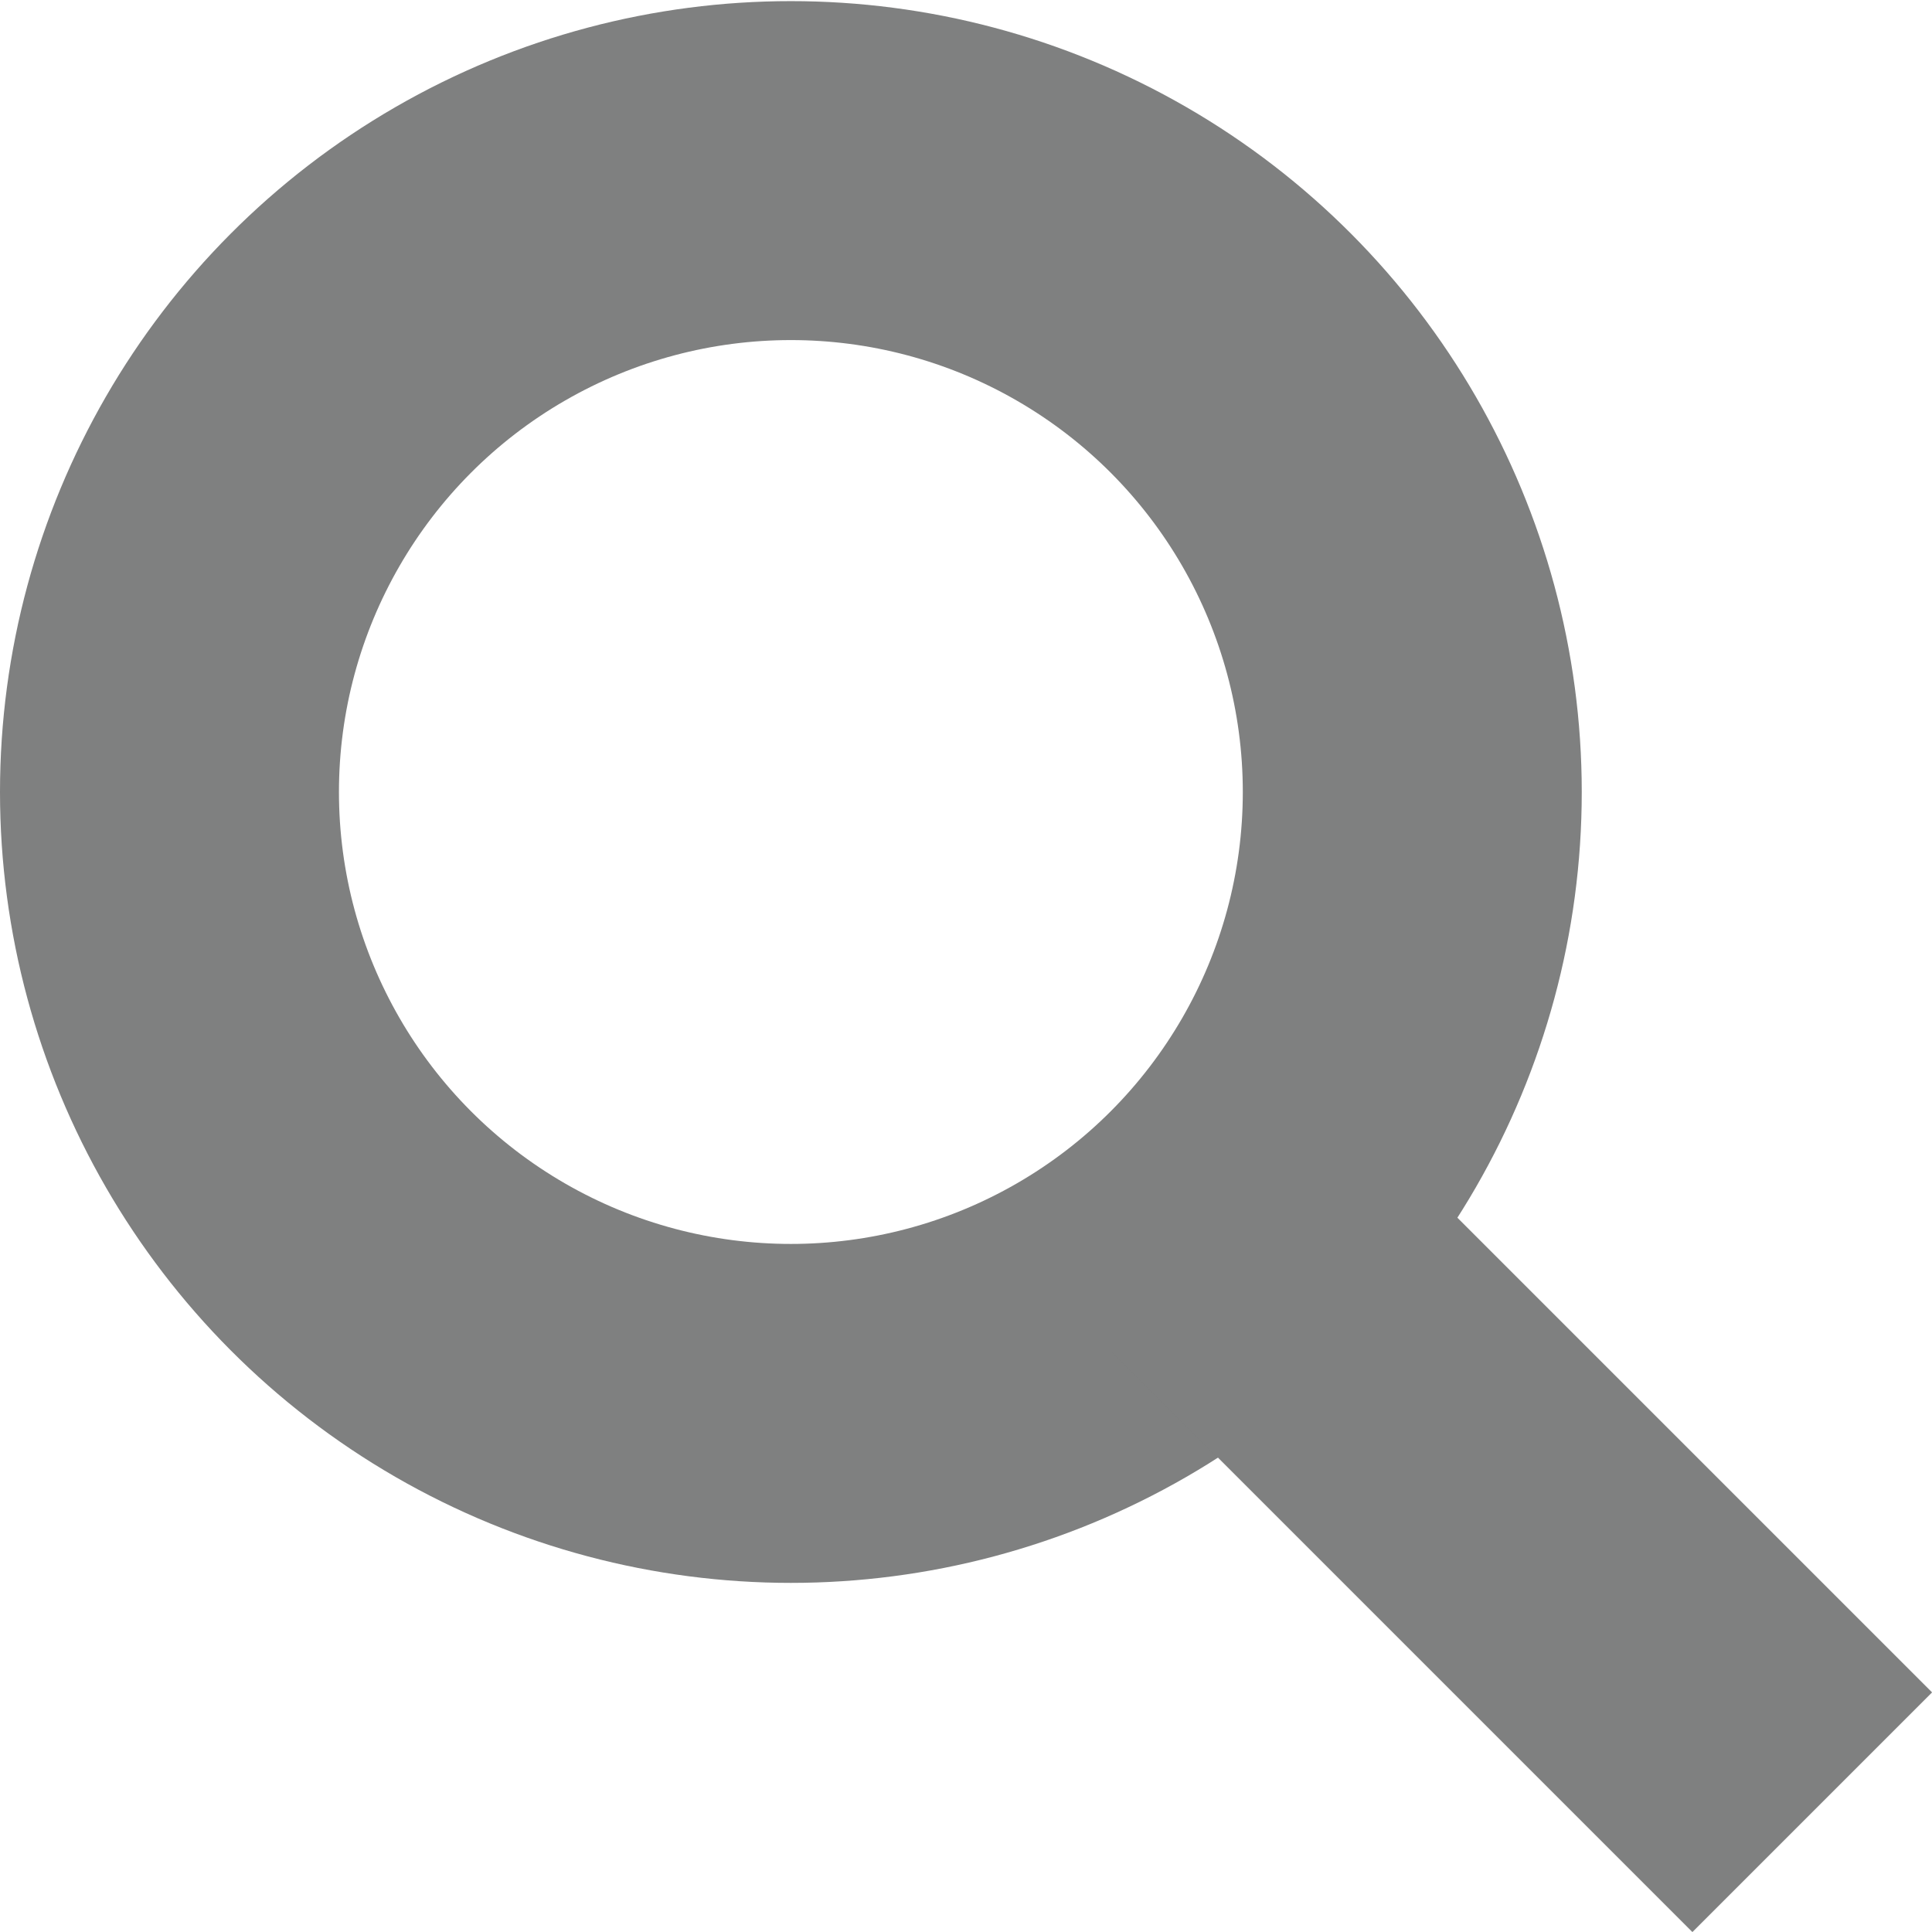 <?xml version="1.0" encoding="UTF-8"?> <svg xmlns="http://www.w3.org/2000/svg" viewBox="0 0 17.1 17.1"><defs><style>.a{fill:none;stroke:#7f8080;stroke-miterlimit:8;stroke-width:3px;}</style></defs><title>search</title><circle class="a" cx="7" cy="7.01" r="5.5"></circle><line class="a" x1="10.9" y1="10.9" x2="16.04" y2="16.04"></line></svg> 